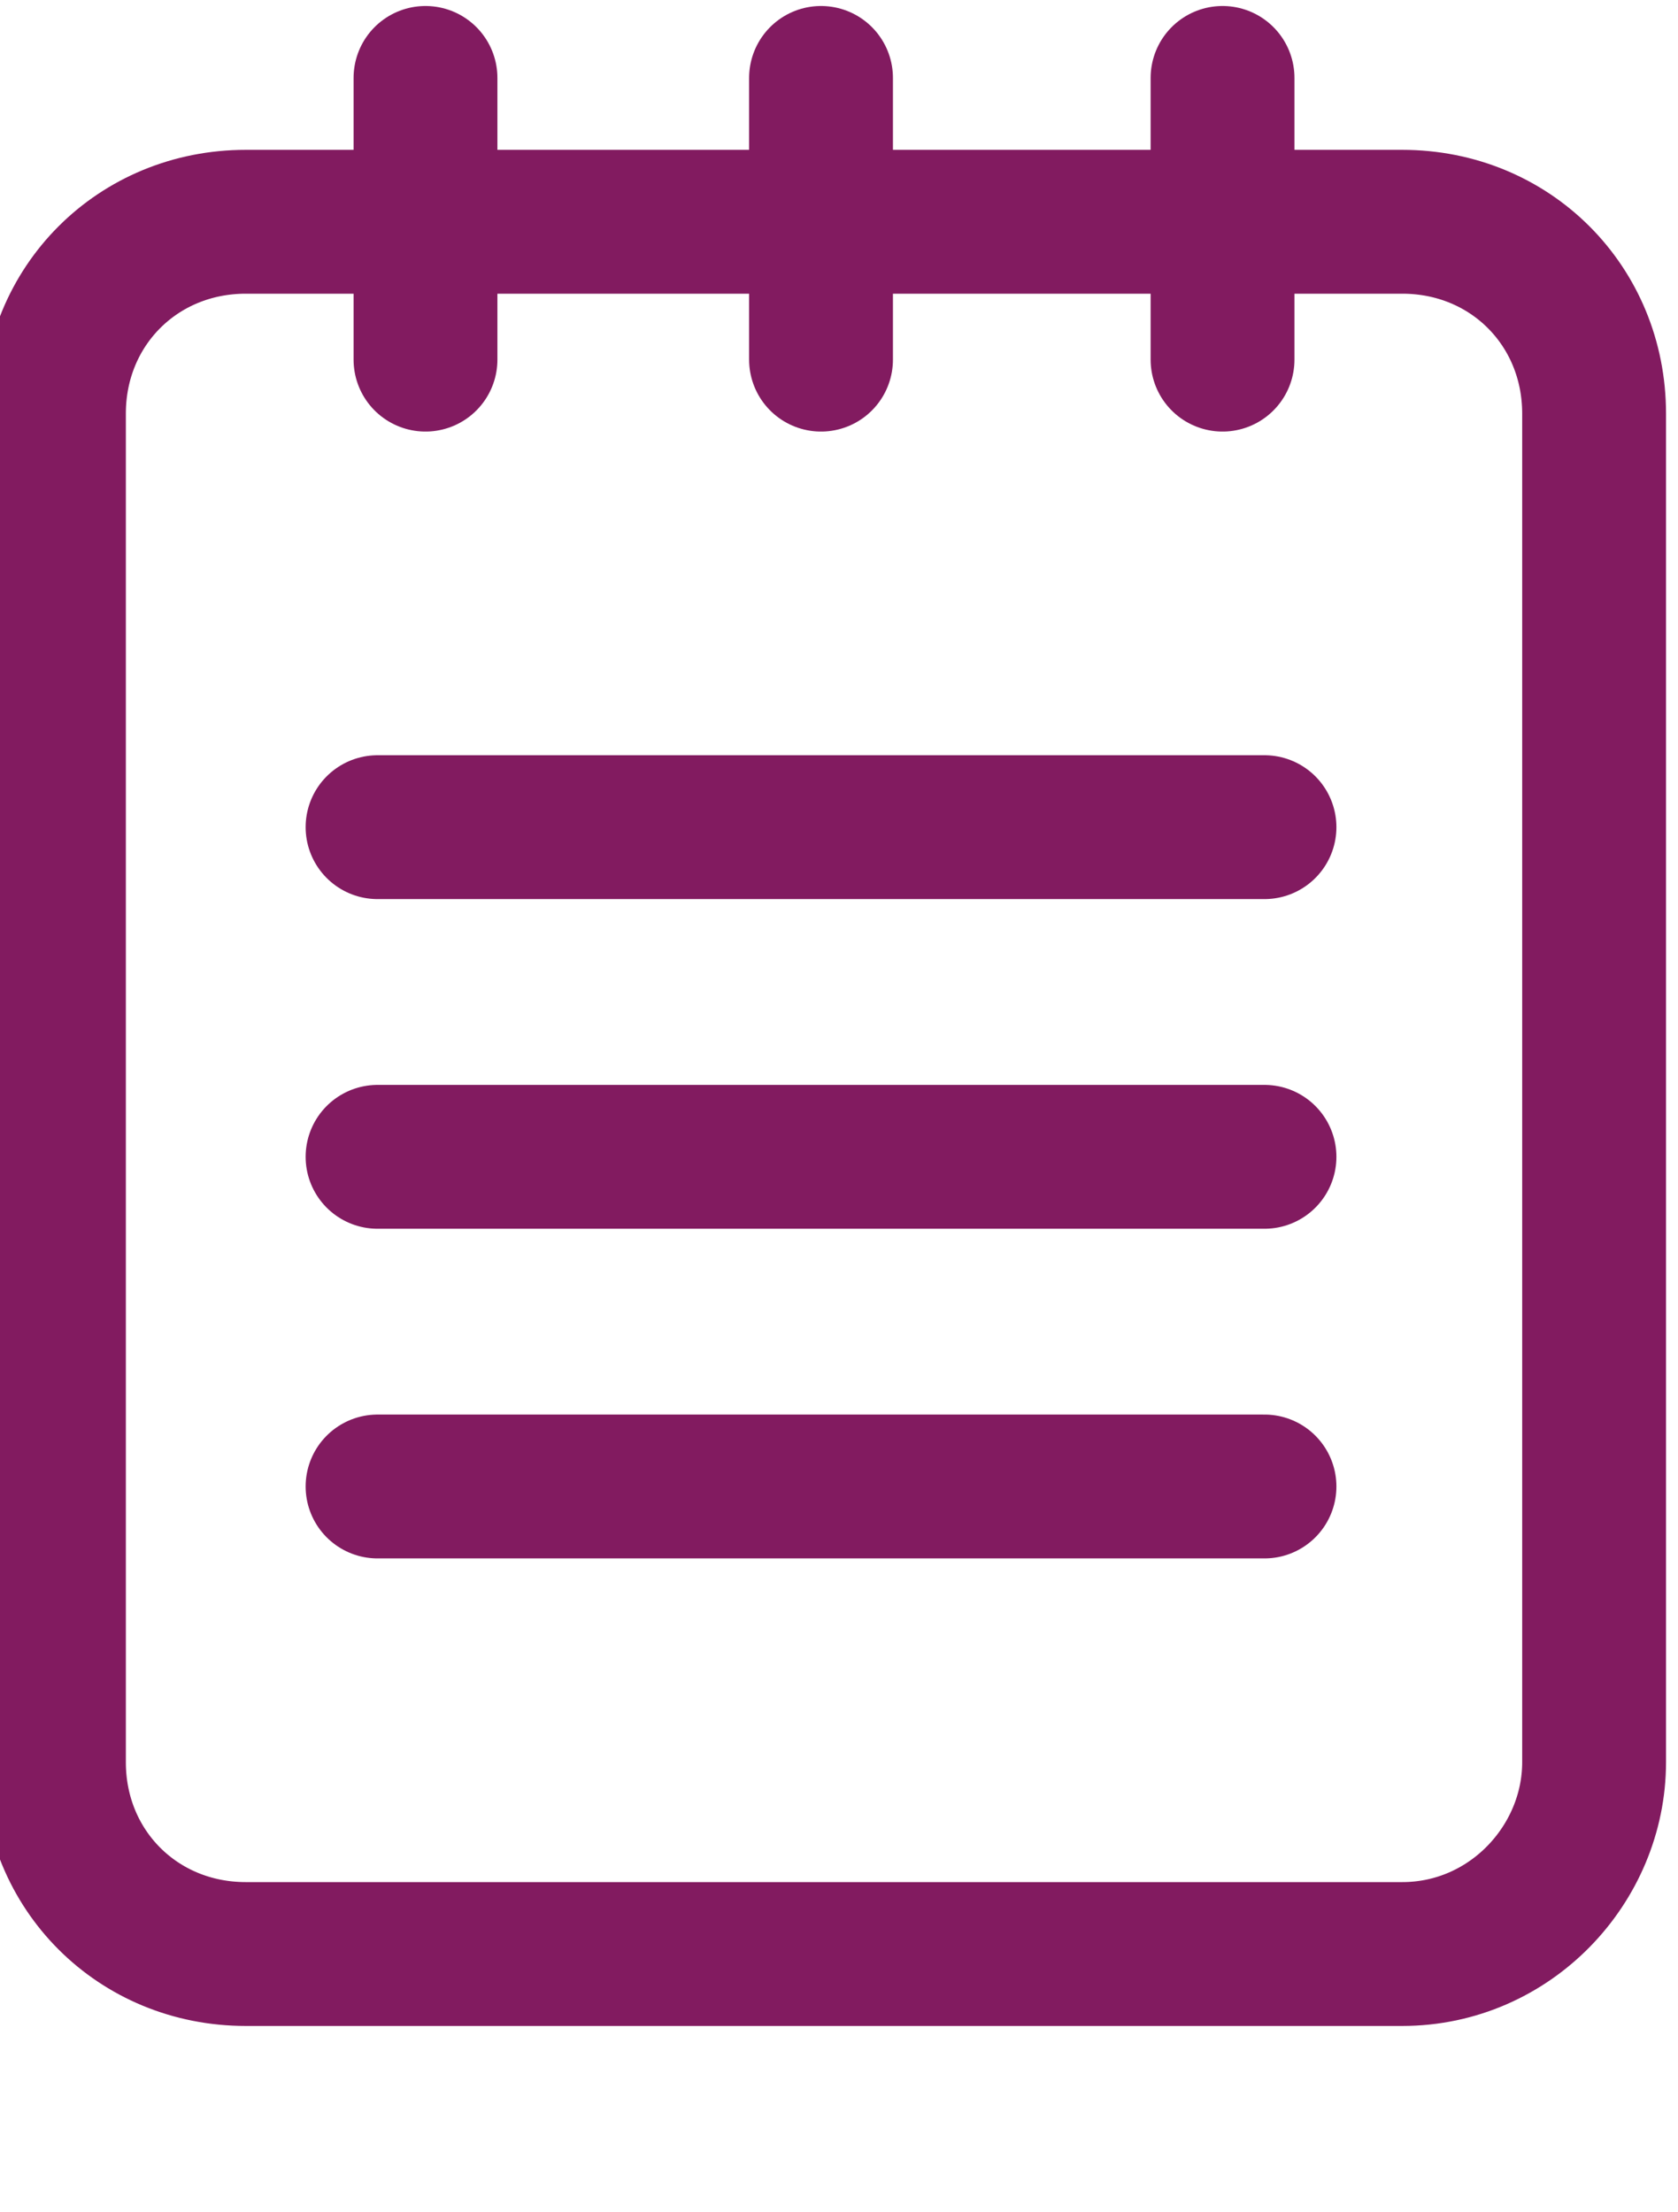 <svg width="28" height="36.9" xmlns="http://www.w3.org/2000/svg">
 <style type="text/css">.st0{fill:#821B60;}
		.st1{fill:none;stroke:#821B60;stroke-width:2.4;stroke-linejoin:round;stroke-miterlimit:10;}
		.st2{fill:none;stroke:#821B60;stroke-width:2.4;stroke-linecap:round;stroke-linejoin:round;stroke-miterlimit:10;}</style>

 <g>
  <title>background</title>
  <rect fill="none" id="canvas_background" height="38.9" width="30" y="-1" x="-1"/>
 </g>
 <g>
  <title>Layer 1</title>
  <g id="svg_1">
   <path id="svg_2" d="m23.4,32.6l-19.3,0c-1.8,0 -3.2,-1.4 -3.2,-3.2l0,-22.5c0,-1.8 1.4,-3.2 3.2,-3.2l19.3,0c1.8,0 3.2,1.4 3.2,3.2l0,22.5c0,1.7 -1.4,3.2 -3.2,3.2z" class="st2"/>
   <g id="svg_3">
    <line id="svg_4" y2="6" x2="7.1" y1="1.3" x1="7.1" class="st2"/>
    <line id="svg_5" y2="6" x2="13.7" y1="1.3" x1="13.7" class="st2"/>
    <line id="svg_6" y2="6" x2="20.4" y1="1.3" x1="20.4" class="st2"/>
   </g>
   <line id="svg_7" y2="13.8" x2="21.1" y1="13.8" x1="6.3" class="st2"/>
   <line id="svg_8" y2="19.3" x2="21.1" y1="19.3" x1="6.3" class="st2"/>
   <line id="svg_9" y2="24.8" x2="21.1" y1="24.8" x1="6.3" class="st2"/>
  </g>
 </g>
</svg>